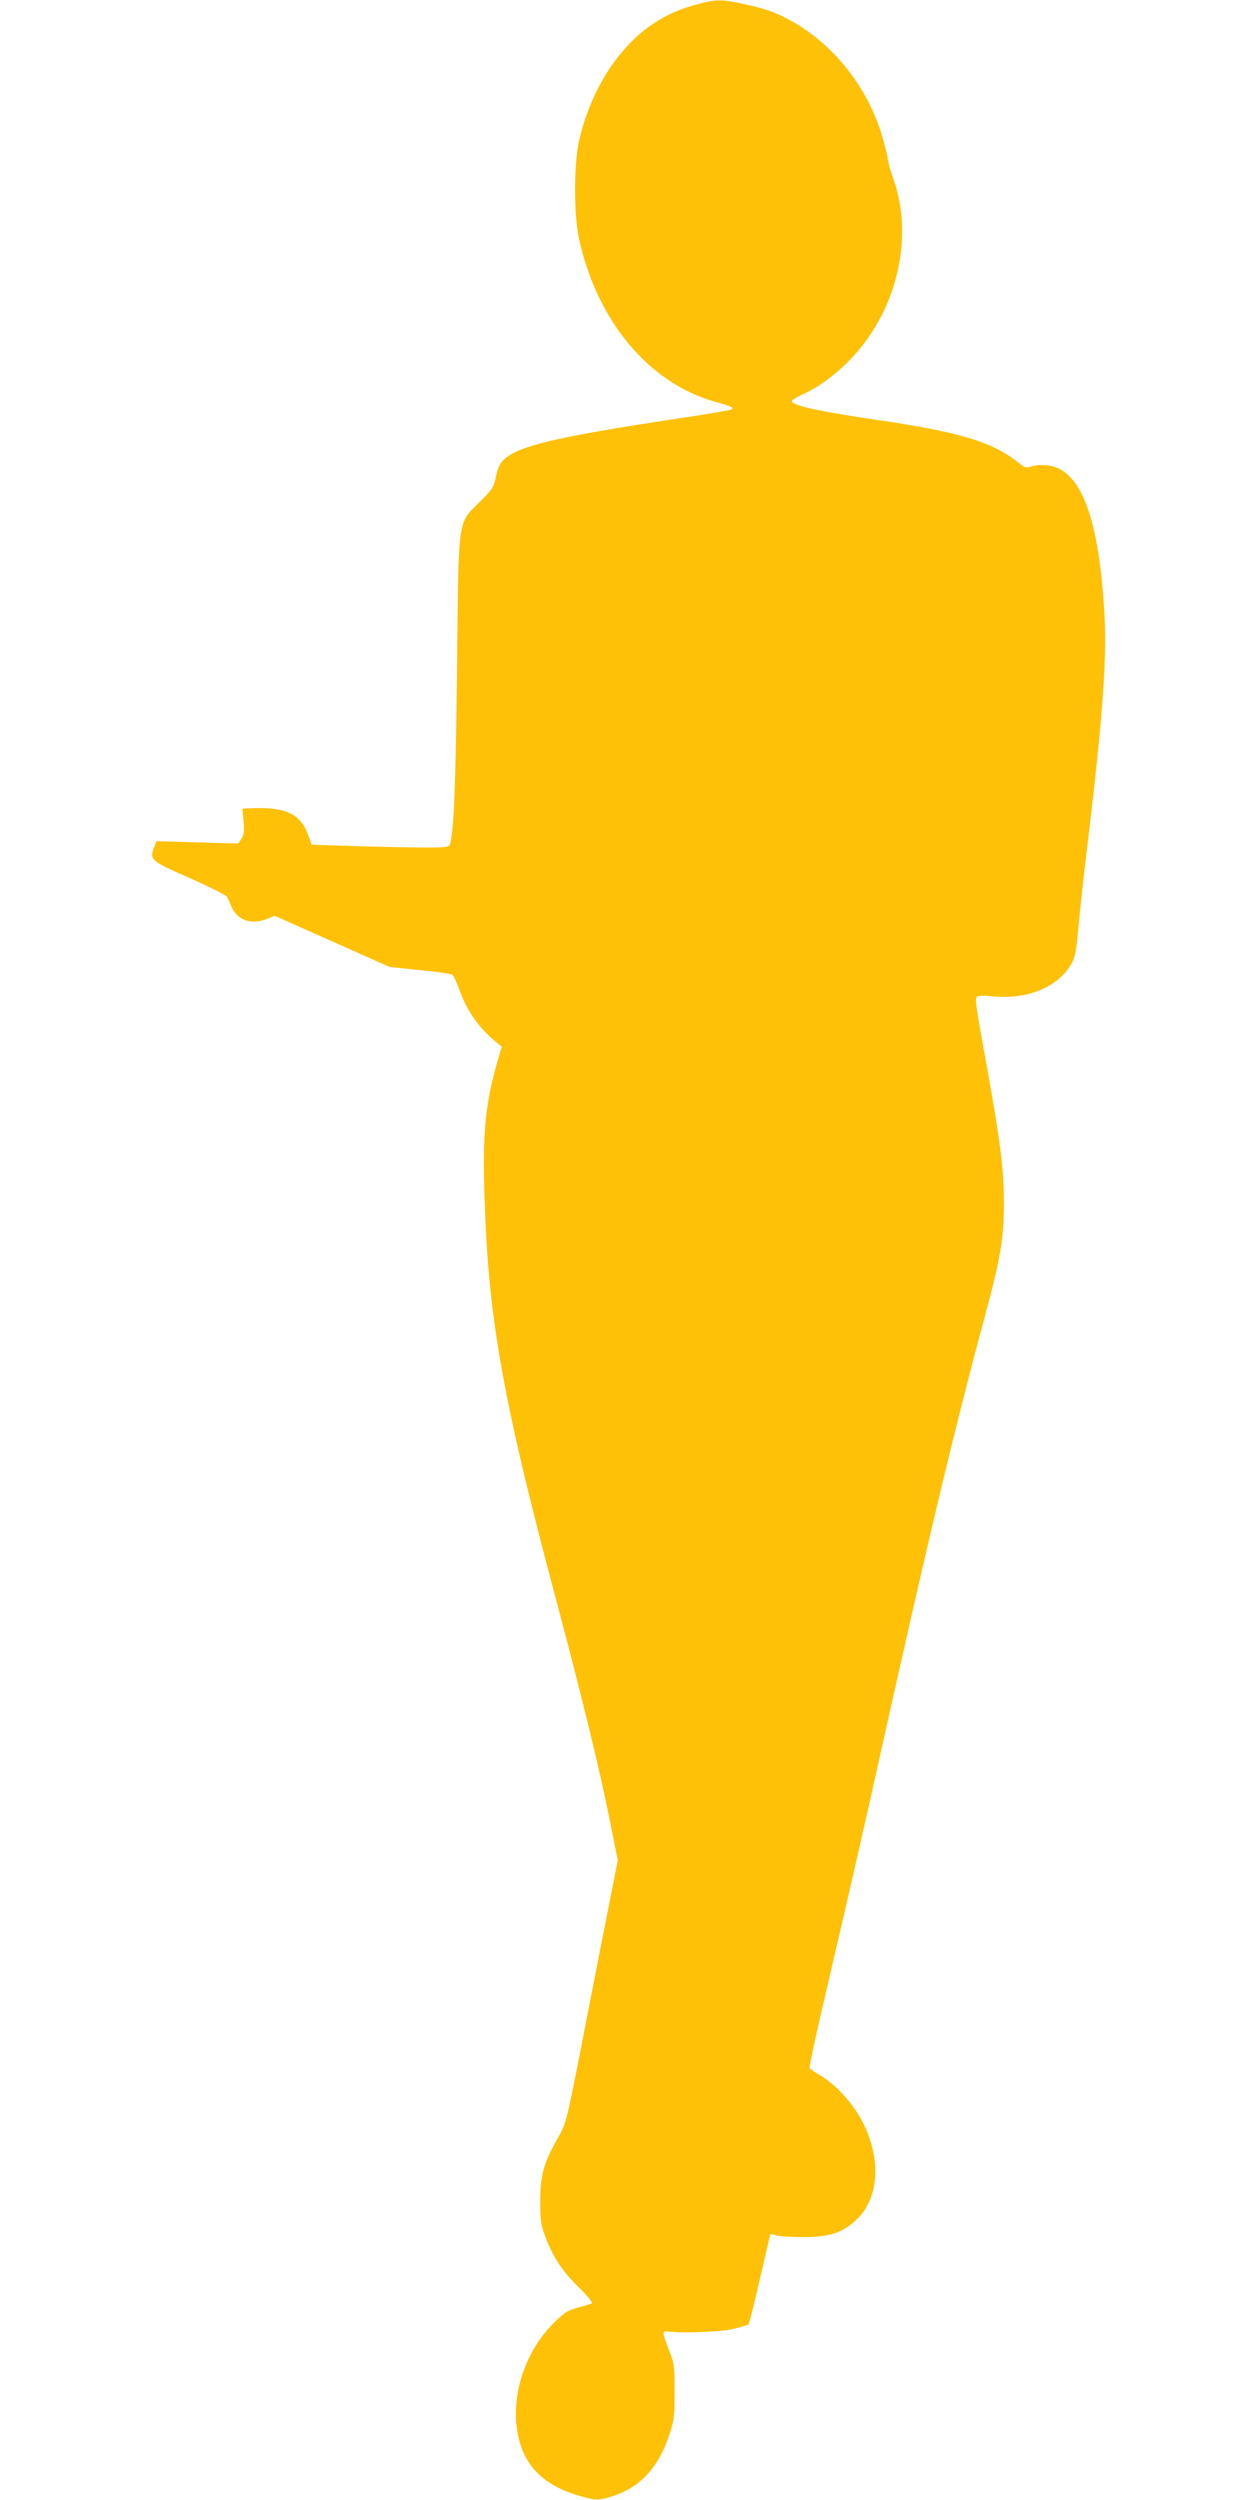 <?xml version="1.0" standalone="no"?>
<!DOCTYPE svg PUBLIC "-//W3C//DTD SVG 20010904//EN"
 "http://www.w3.org/TR/2001/REC-SVG-20010904/DTD/svg10.dtd">
<svg version="1.0" xmlns="http://www.w3.org/2000/svg"
 width="640pt" height="1280pt" viewBox="0 0 640 1280"
 preserveAspectRatio="xMidYMid meet">
<g transform="translate(0,1280) scale(0.1,-0.1)"
fill="#ffc107" stroke="none">
<path d="M3573 12779 c-99 -26 -174 -61 -248 -114 -173 -123 -308 -346 -362
-595 -25 -118 -25 -371 1 -490 91 -420 354 -737 690 -835 93 -26 103 -31 93
-41 -3 -3 -122 -24 -264 -45 -648 -98 -833 -142 -907 -216 -17 -16 -29 -45
-37 -84 -11 -54 -18 -65 -85 -131 -112 -111 -106 -64 -114 -858 -7 -588 -16
-827 -36 -892 -5 -16 -21 -18 -162 -17 -86 1 -245 4 -352 8 l-194 6 -18 49
c-39 109 -115 145 -290 138 l-47 -2 6 -65 c5 -50 2 -70 -11 -89 l-16 -25 -210
6 -209 6 -11 -28 c-26 -67 -21 -72 180 -160 101 -45 188 -89 192 -96 4 -8 15
-31 24 -53 31 -69 101 -93 183 -60 l38 15 294 -131 294 -131 155 -16 c85 -8
160 -19 166 -24 6 -5 22 -37 34 -72 41 -114 101 -200 192 -274 l27 -22 -20
-68 c-66 -231 -79 -372 -68 -713 20 -617 94 -1032 374 -2080 125 -470 216
-844 265 -1090 l43 -215 -61 -310 c-34 -170 -93 -474 -132 -674 -70 -357 -73
-366 -115 -440 -71 -124 -89 -187 -89 -321 0 -99 4 -124 26 -182 39 -104 86
-175 172 -260 50 -50 73 -79 65 -82 -8 -3 -41 -13 -74 -22 -51 -14 -70 -27
-126 -84 -124 -126 -196 -314 -187 -488 12 -207 116 -332 329 -392 74 -21 86
-22 132 -10 161 40 264 144 324 324 24 72 27 96 27 221 0 129 -2 145 -28 210
-35 89 -36 101 -11 98 77 -10 269 -3 335 12 41 10 78 20 82 24 4 3 30 109 59
234 l53 229 35 -8 c20 -5 83 -8 141 -8 132 1 198 24 269 93 148 144 115 438
-74 639 -33 36 -83 78 -112 94 -29 17 -55 34 -58 38 -3 5 33 174 81 377 125
536 195 843 284 1243 247 1110 378 1657 535 2240 78 291 95 390 95 570 0 168
-17 305 -79 653 -67 370 -70 390 -60 403 5 6 32 8 75 3 181 -19 339 45 409
165 19 33 25 66 35 171 6 72 26 259 45 417 78 641 101 952 91 1178 -26 517
-121 771 -296 788 -27 2 -62 0 -79 -6 -27 -9 -34 -7 -68 20 -133 106 -300 156
-723 218 -302 44 -449 77 -435 99 3 5 31 21 61 35 83 38 172 105 250 189 231
248 314 620 206 917 -11 30 -24 75 -27 100 -4 25 -19 81 -32 125 -78 248 -248
460 -464 579 -80 44 -130 62 -244 86 -109 24 -140 24 -232 -1z"/>
</g>
</svg>
